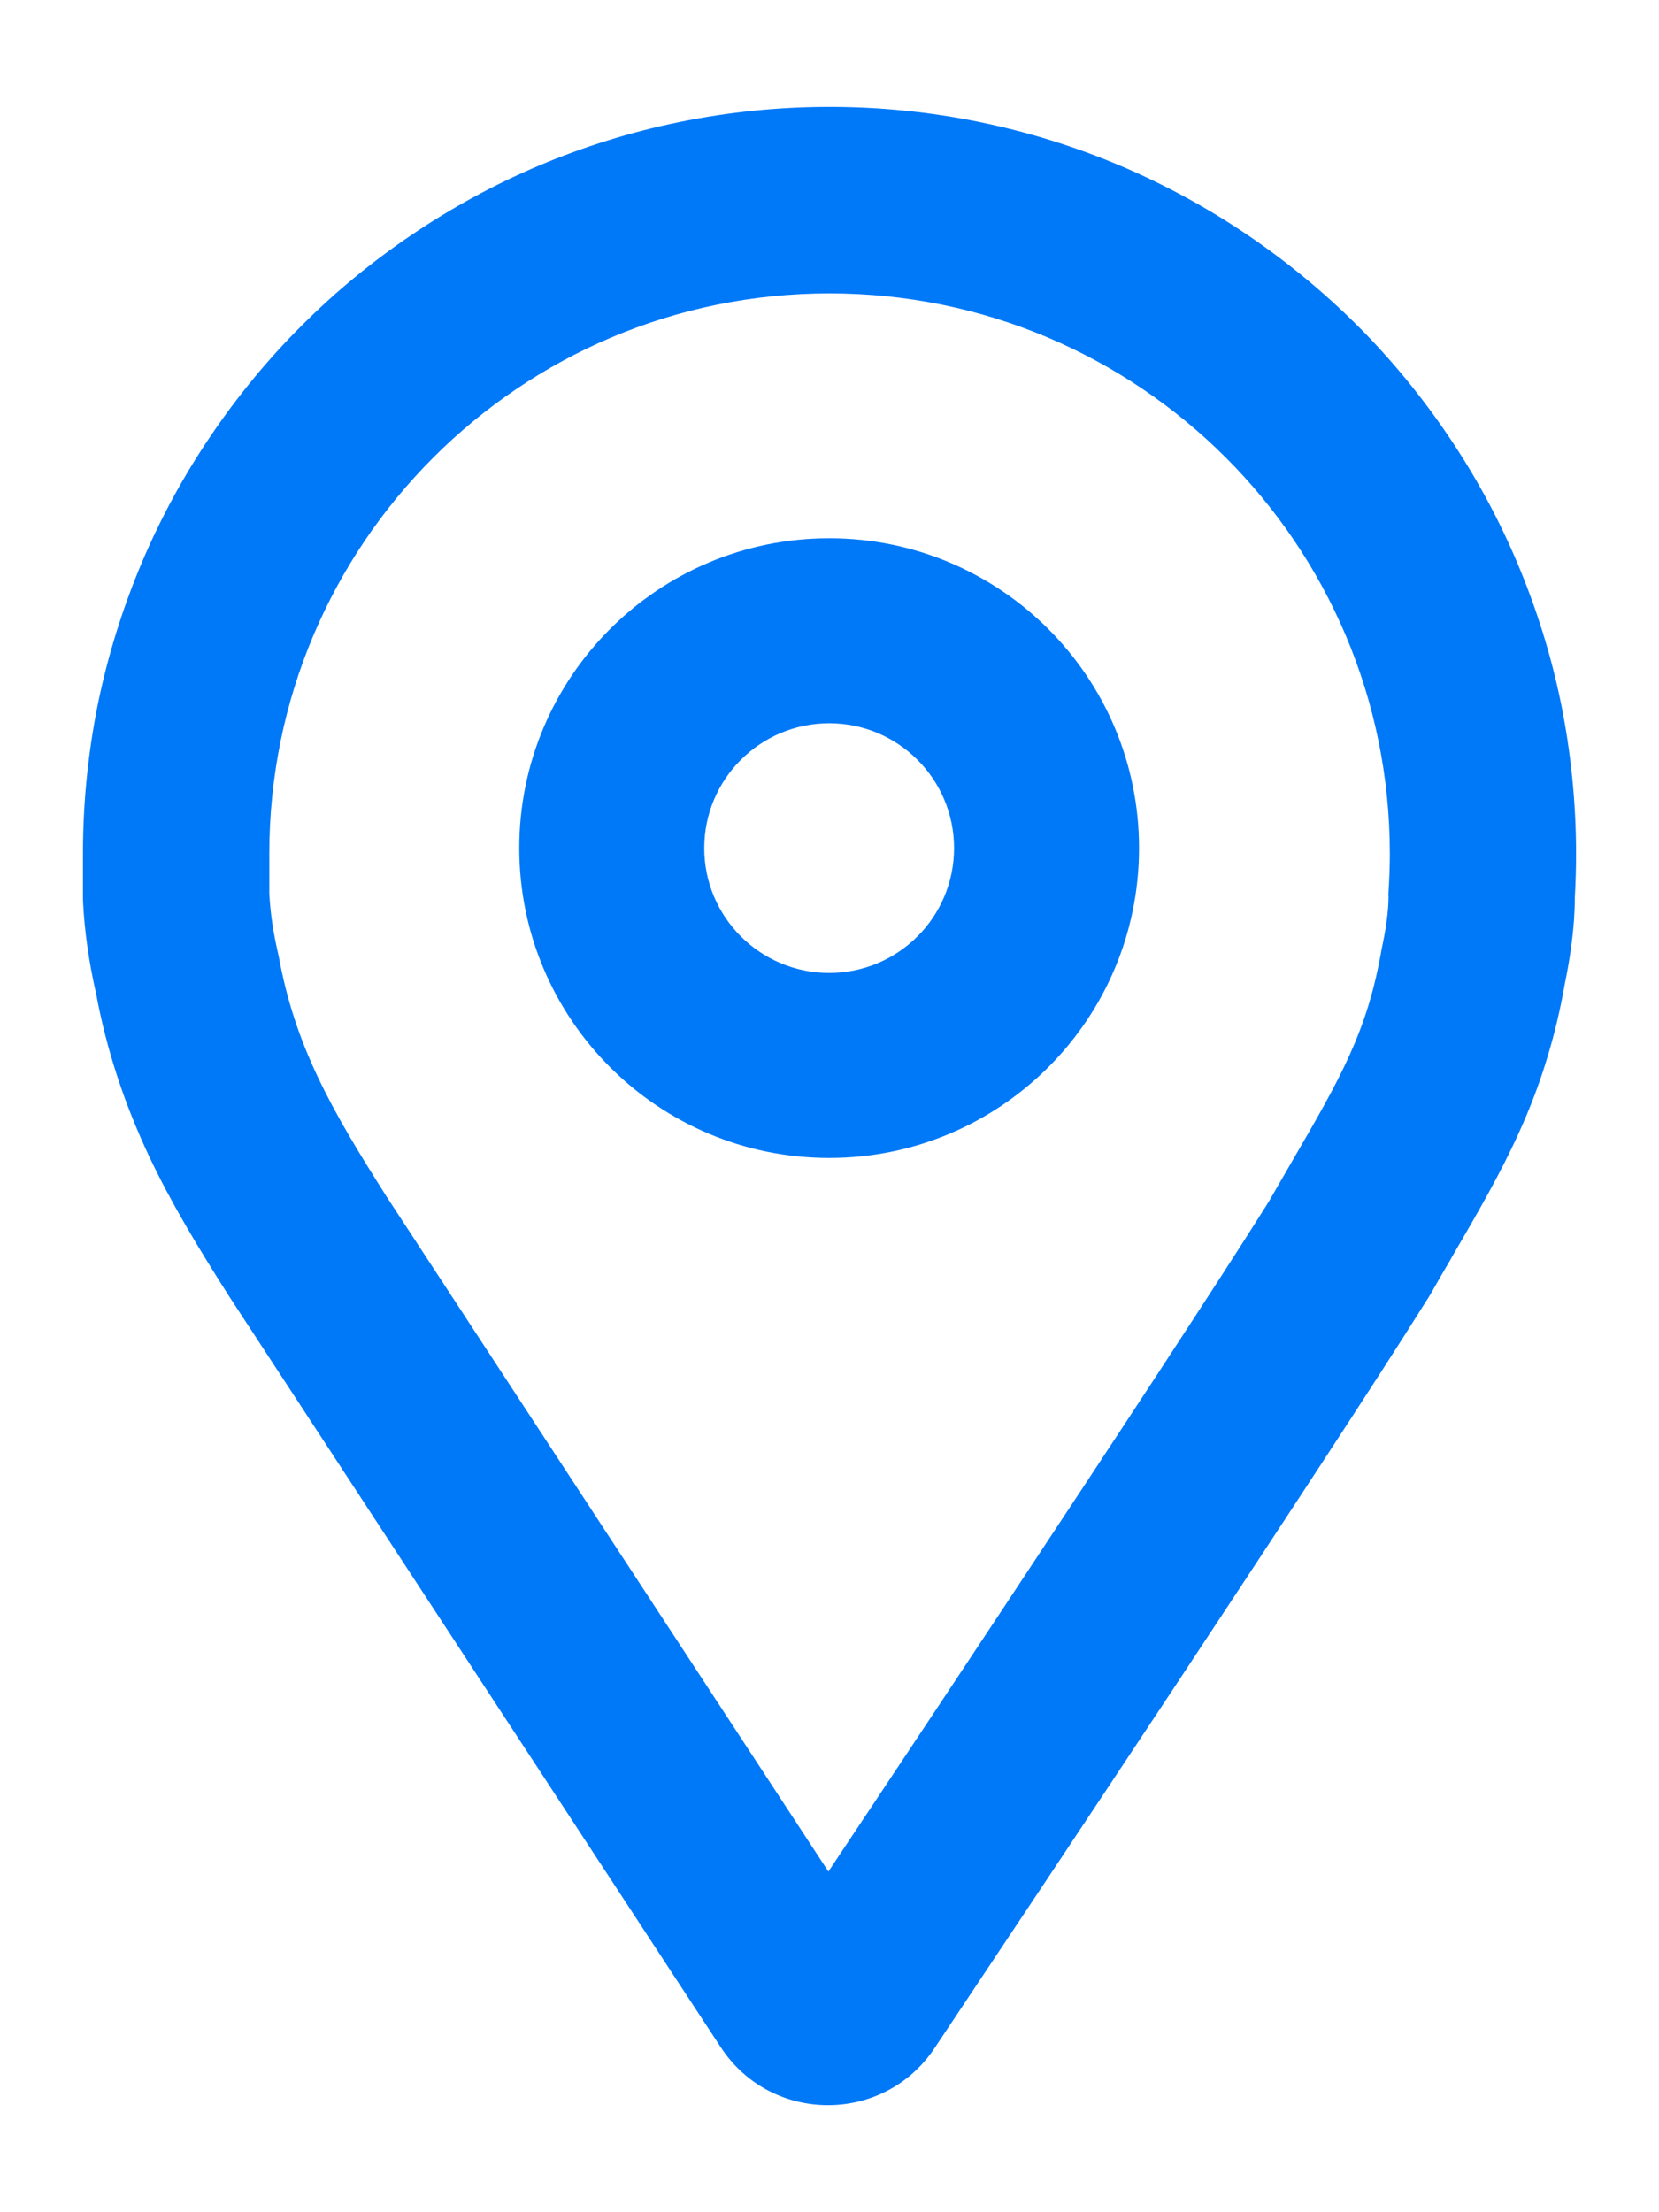 <svg width="12" height="16" viewBox="0 0 12 16" fill="none" xmlns="http://www.w3.org/2000/svg">
<g id="Vector">
<path fill-rule="evenodd" clip-rule="evenodd" d="M4.913 0.883C5.269 0.81 5.635 0.773 6 0.773C6.365 0.773 6.731 0.81 7.087 0.883C7.434 0.954 7.776 1.06 8.102 1.198C8.423 1.334 8.732 1.502 9.02 1.697C9.306 1.89 9.574 2.111 9.819 2.355C10.063 2.599 10.284 2.868 10.477 3.154C10.672 3.442 10.84 3.751 10.975 4.071C11.113 4.398 11.22 4.739 11.291 5.087C11.363 5.442 11.4 5.808 11.4 6.174C11.4 6.28 11.397 6.387 11.391 6.493C11.391 6.545 11.389 6.6 11.385 6.656C11.374 6.801 11.352 6.956 11.318 7.119C11.284 7.312 11.241 7.491 11.187 7.665C11.134 7.84 11.069 8.01 10.99 8.185C10.855 8.484 10.693 8.764 10.504 9.088L10.492 9.11C10.445 9.189 10.398 9.271 10.348 9.359L10.336 9.379L10.324 9.398C10.318 9.408 10.312 9.418 10.306 9.427C10.304 9.43 10.303 9.432 10.301 9.434C9.624 10.517 7.216 14.13 7.113 14.283L6.76 14.813C6.392 15.366 5.577 15.363 5.213 14.806L4.864 14.274C3.683 12.47 1.695 9.435 1.664 9.386C1.427 9.014 1.237 8.698 1.079 8.364C0.988 8.169 0.912 7.981 0.849 7.787C0.785 7.592 0.734 7.395 0.695 7.186C0.643 6.959 0.612 6.738 0.601 6.529L0.6 6.495V6.174C0.6 5.808 0.637 5.442 0.709 5.087C0.781 4.739 0.887 4.398 1.025 4.071C1.16 3.751 1.328 3.442 1.523 3.154C1.716 2.868 1.937 2.599 2.182 2.355C2.425 2.111 2.694 1.89 2.98 1.697C3.268 1.502 3.577 1.334 3.898 1.198C4.224 1.06 4.566 0.954 4.913 0.883ZM10.043 6.461C10.049 6.366 10.053 6.27 10.053 6.174C10.053 3.936 8.238 2.122 6 2.122C3.762 2.122 1.948 3.936 1.948 6.174V6.461C1.955 6.608 1.979 6.759 2.015 6.911C2.134 7.563 2.389 8.014 2.801 8.662C2.832 8.711 5.992 13.536 5.992 13.536C5.992 13.536 8.484 9.798 9.159 8.72C9.164 8.711 9.17 8.702 9.175 8.694C9.176 8.692 9.178 8.69 9.179 8.688C9.236 8.589 9.289 8.497 9.339 8.411C9.695 7.799 9.892 7.459 9.994 6.862C10.053 6.595 10.043 6.461 10.043 6.461Z" fill="#0079F8"/>
<path fill-rule="evenodd" clip-rule="evenodd" d="M3.756 6.134C3.756 4.896 4.76 3.893 5.998 3.893C7.236 3.893 8.239 4.896 8.239 6.134C8.239 7.372 7.236 8.375 5.998 8.375C4.76 8.375 3.756 7.372 3.756 6.134ZM5.094 6.134C5.094 6.633 5.499 7.037 5.998 7.037C6.496 7.037 6.901 6.633 6.901 6.134C6.901 5.635 6.496 5.231 5.998 5.231C5.499 5.231 5.094 5.635 5.094 6.134Z" fill="#0079F8"/>
</g>
</svg>
